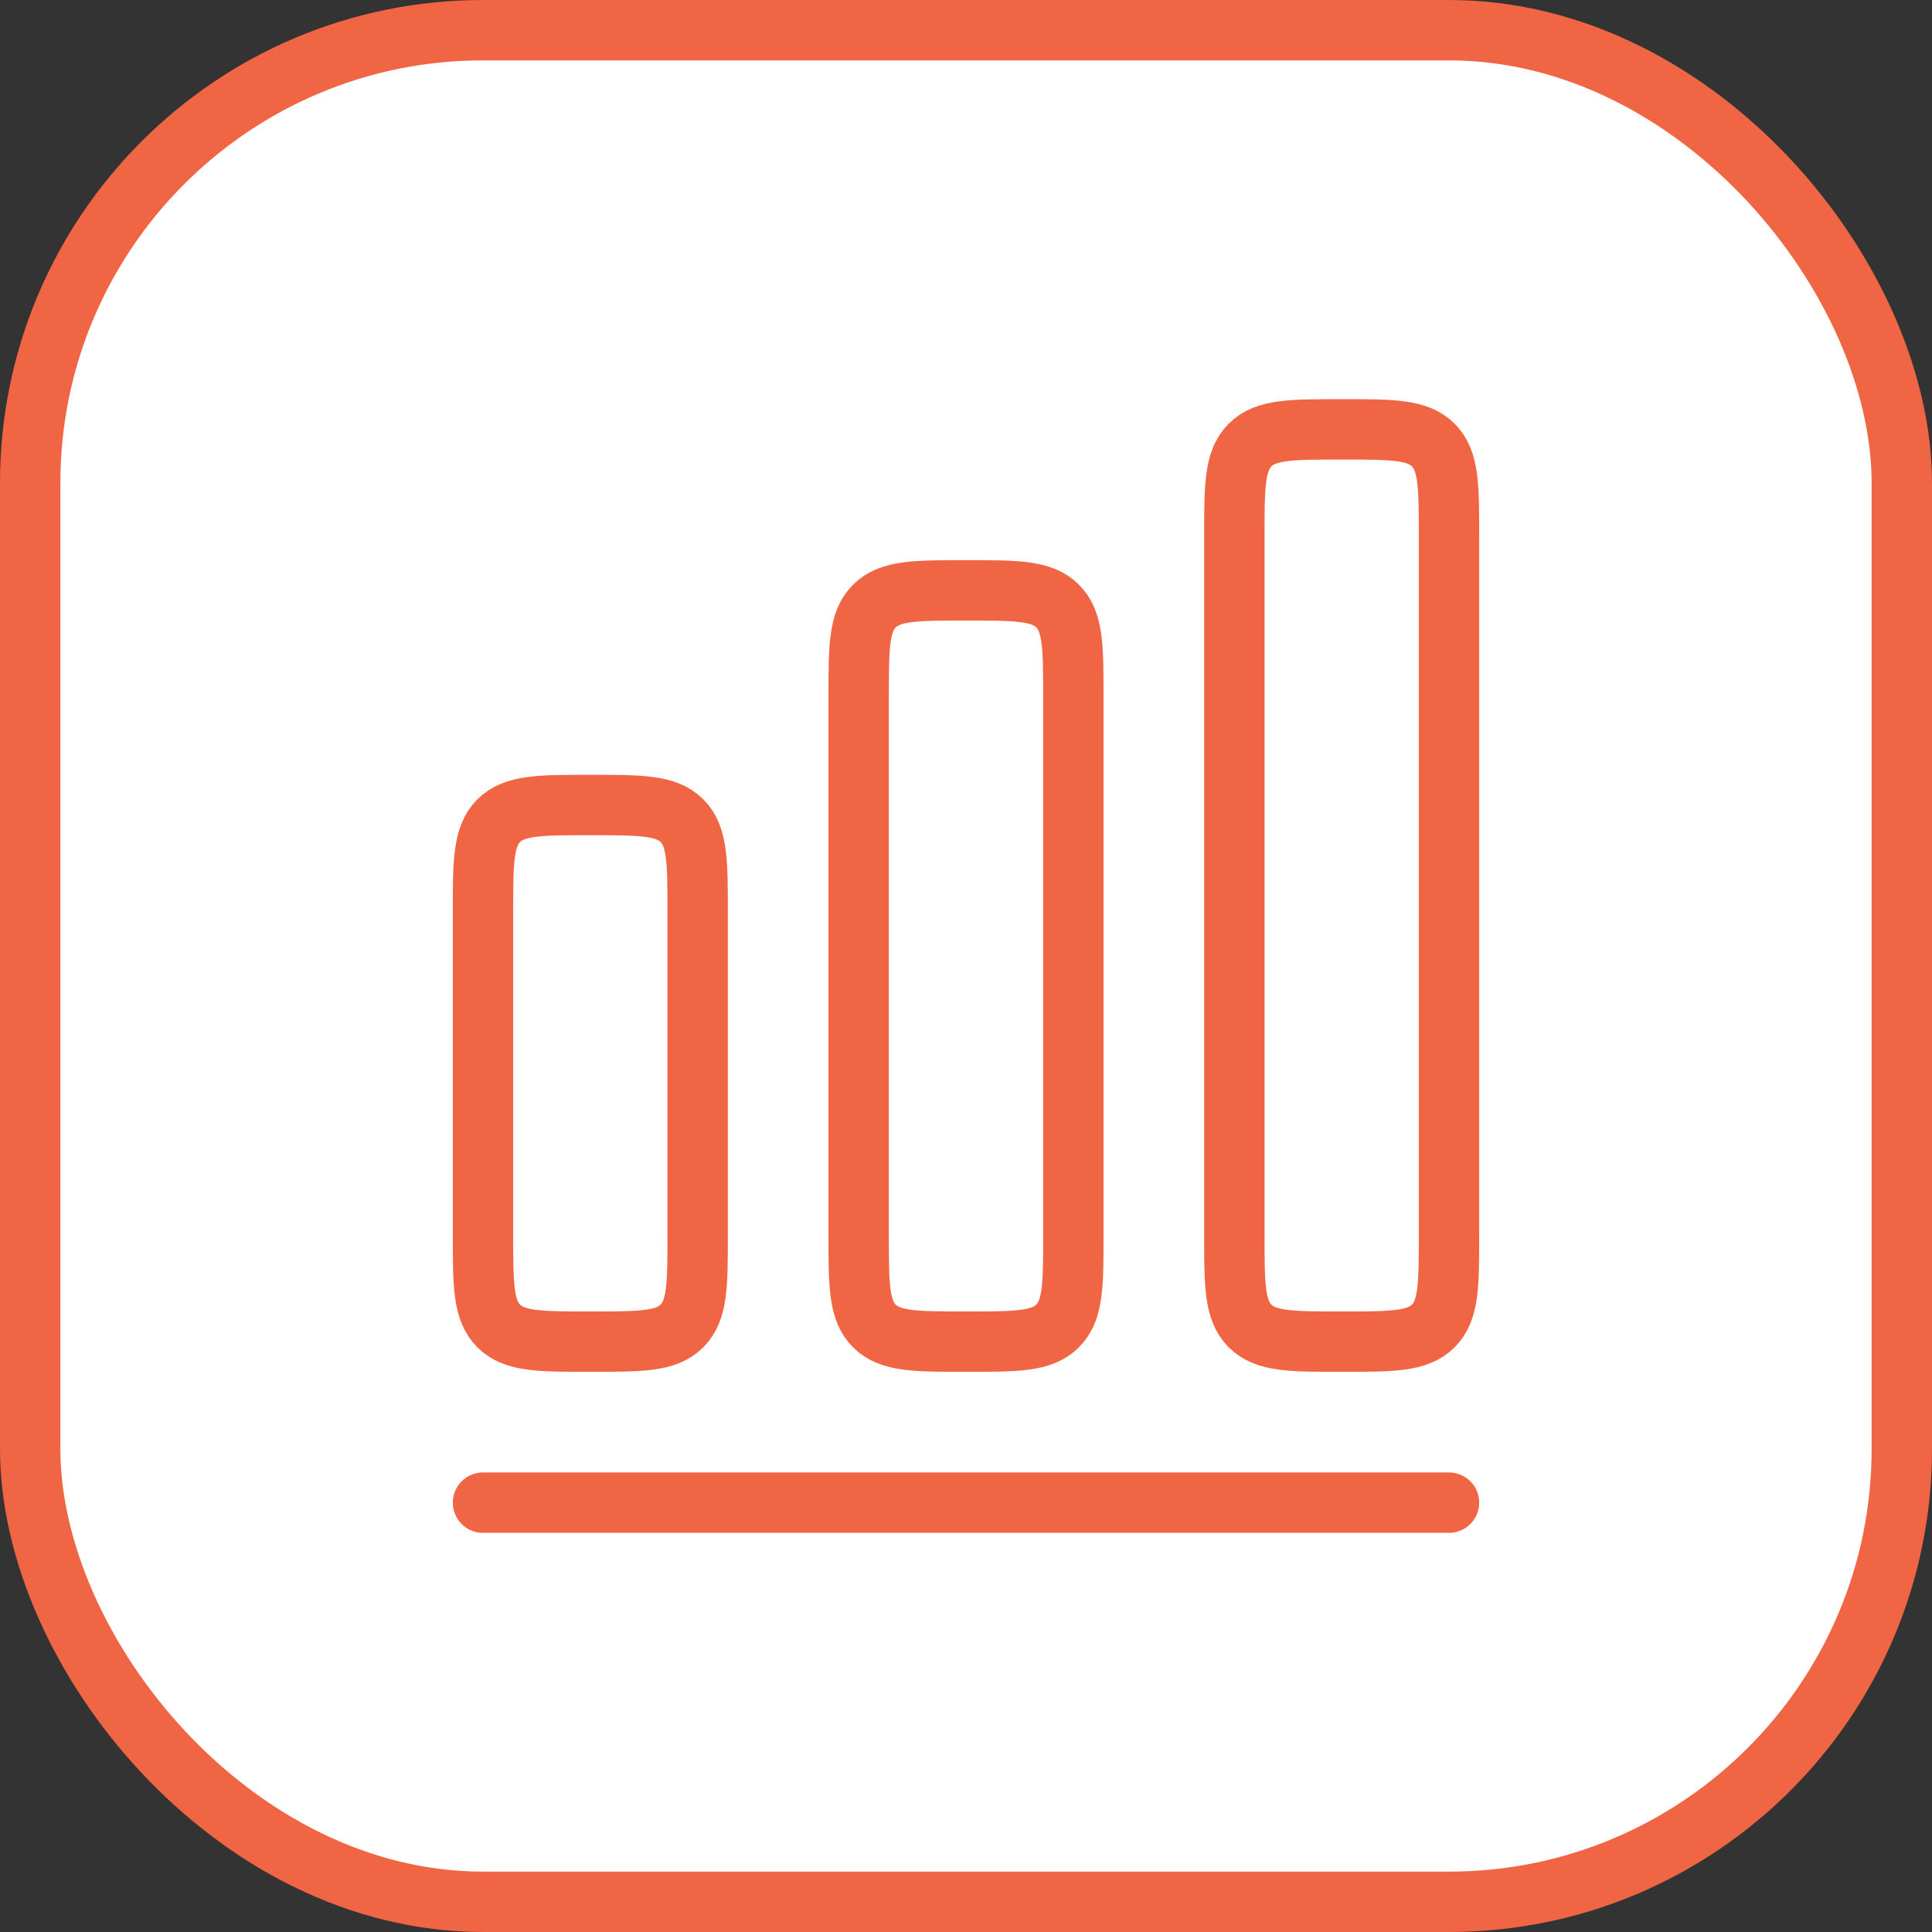 <?xml version="1.0" encoding="UTF-8"?> <svg xmlns="http://www.w3.org/2000/svg" width="48" height="48" viewBox="0 0 48 48" fill="none"><rect x="0" y="0" width="48" height="48" fill="#333333" stroke="none"/><rect x="0.75" y="0.75" width="46.5" height="46.5" rx="11.25" fill="white"></rect><rect x="0.75" y="0.75" width="46.5" height="46.5" rx="11.25" stroke="#F06543" stroke-width="1.5"></rect><path d="M12 37.333H36" stroke="#F06543" stroke-width="1.5" stroke-linecap="round" stroke-linejoin="round"></path><path d="M12 22.667C12 21.41 12 20.781 12.39 20.39C12.781 20 13.41 20 14.667 20C15.924 20 16.552 20 16.943 20.39C17.333 20.781 17.333 21.41 17.333 22.667V30.667C17.333 31.924 17.333 32.552 16.943 32.943C16.552 33.333 15.924 33.333 14.667 33.333C13.41 33.333 12.781 33.333 12.39 32.943C12 32.552 12 31.924 12 30.667V22.667Z" stroke="#F06543" stroke-width="1.5"></path><path d="M21.333 17.333C21.333 16.076 21.333 15.448 21.724 15.057C22.114 14.667 22.743 14.667 24 14.667C25.257 14.667 25.886 14.667 26.276 15.057C26.667 15.448 26.667 16.076 26.667 17.333V30.667C26.667 31.924 26.667 32.552 26.276 32.943C25.886 33.333 25.257 33.333 24 33.333C22.743 33.333 22.114 33.333 21.724 32.943C21.333 32.552 21.333 31.924 21.333 30.667V17.333Z" stroke="#F06543" stroke-width="1.5"></path><path d="M30.667 13.333C30.667 12.076 30.667 11.448 31.057 11.057C31.448 10.667 32.076 10.667 33.333 10.667C34.59 10.667 35.219 10.667 35.609 11.057C36 11.448 36 12.076 36 13.333V30.667C36 31.924 36 32.552 35.609 32.943C35.219 33.333 34.59 33.333 33.333 33.333C32.076 33.333 31.448 33.333 31.057 32.943C30.667 32.552 30.667 31.924 30.667 30.667V13.333Z" stroke="#F06543" stroke-width="1.5"></path></svg> 